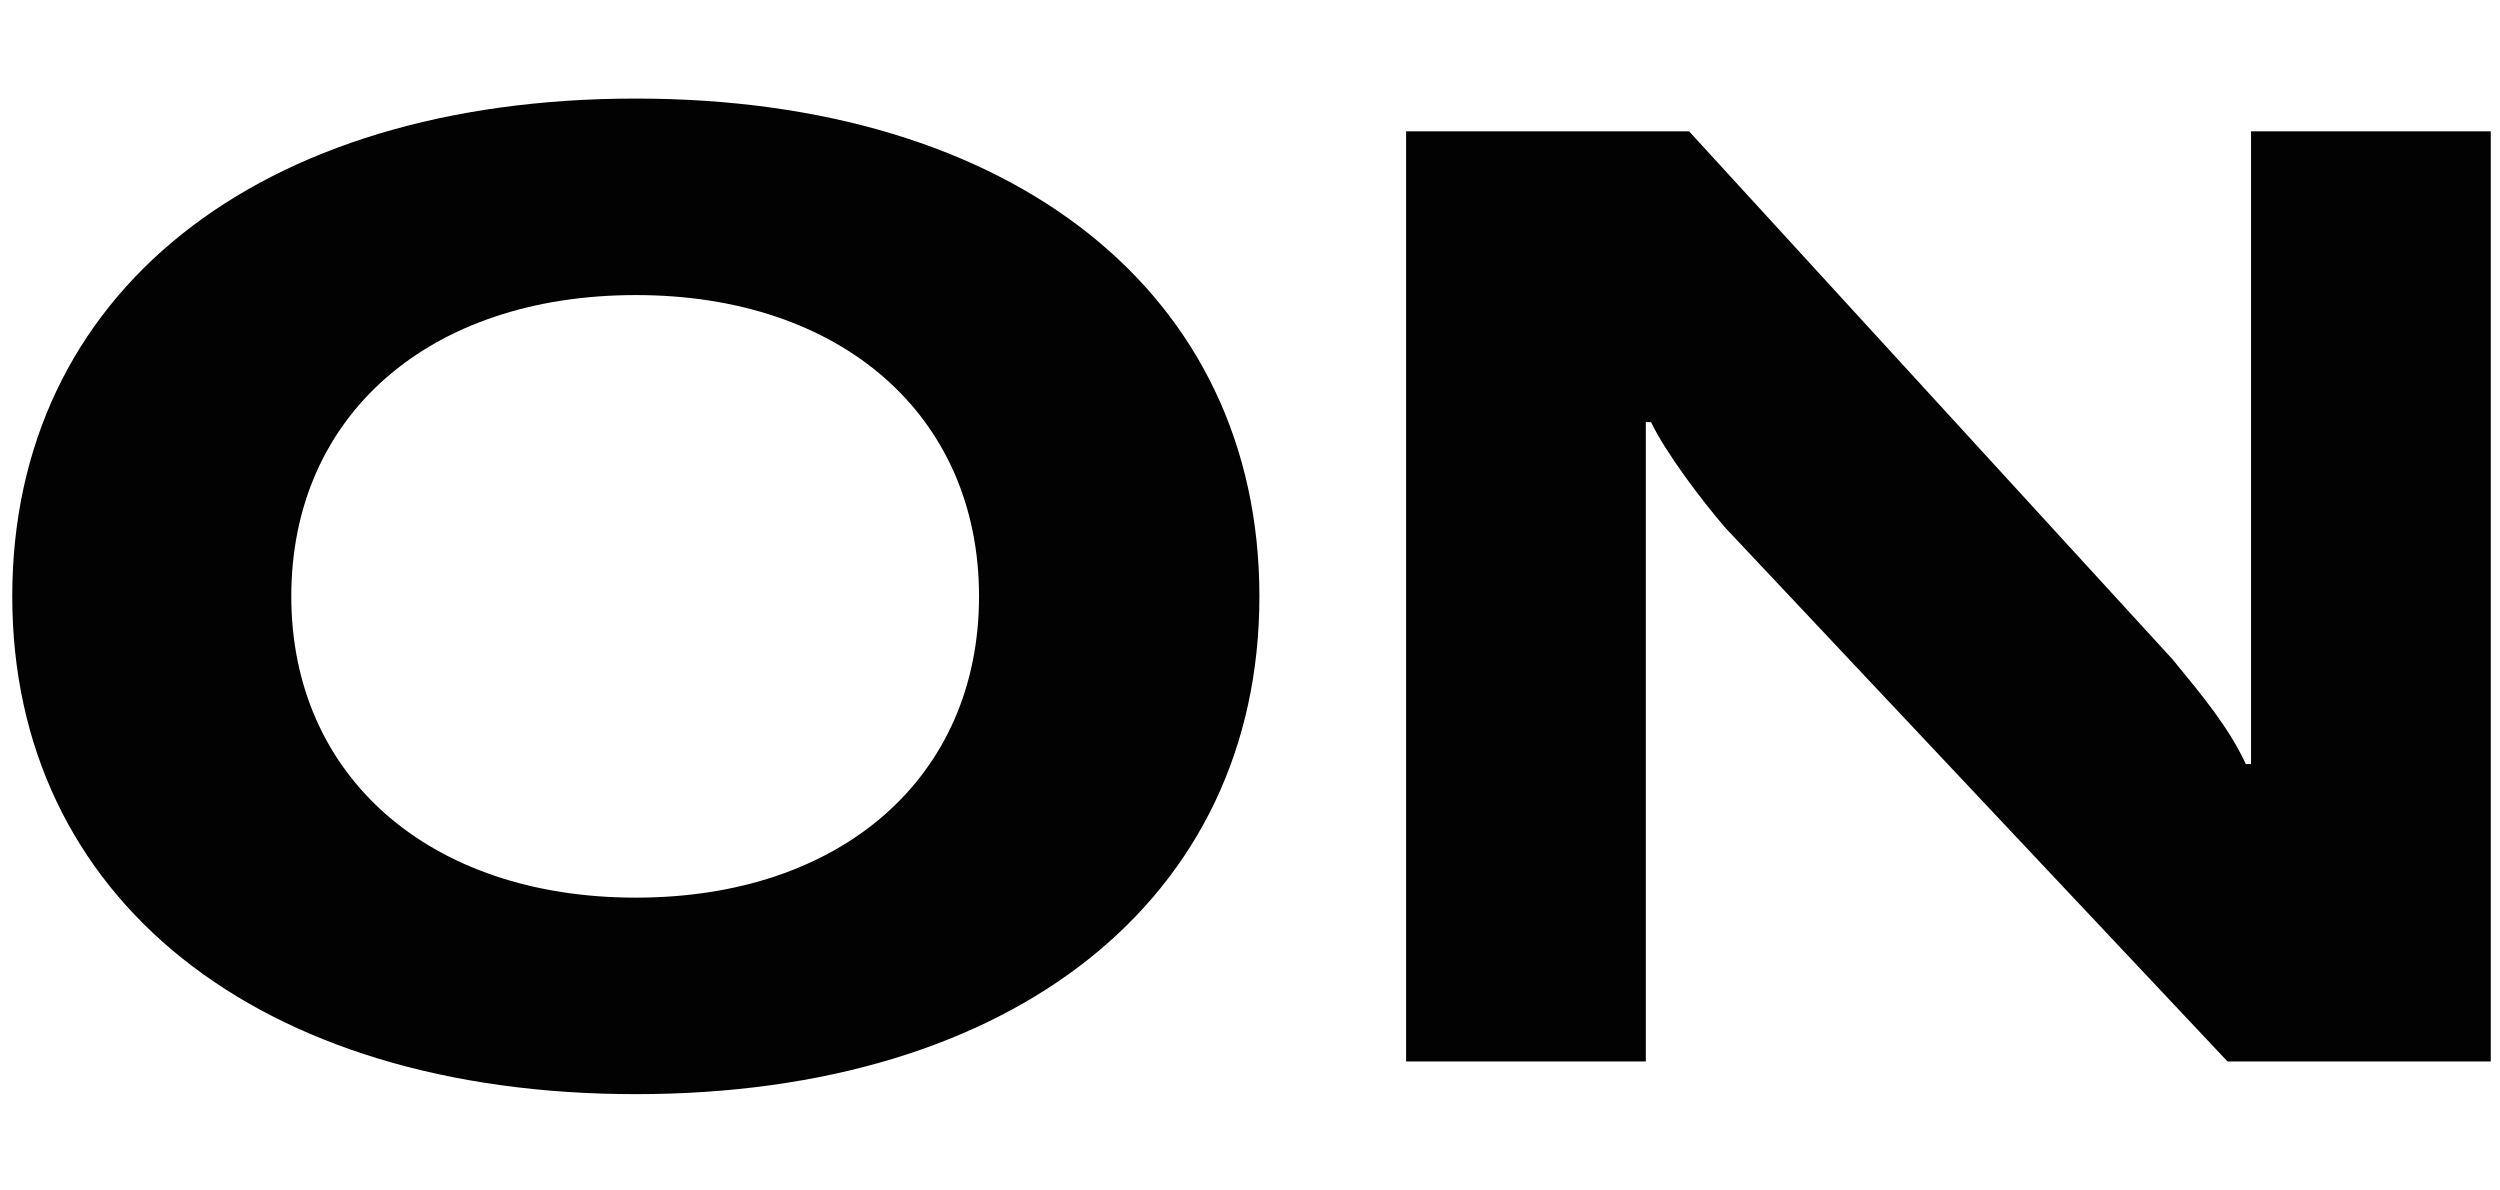 <svg xmlns="http://www.w3.org/2000/svg" xmlns:xlink="http://www.w3.org/1999/xlink" id="Laag_1" x="0px" y="0px" viewBox="0 0 595.28 283.46" style="enable-background:new 0 0 595.28 283.46;" xml:space="preserve"> <g> <defs> <path id="SVGID_1_" d="M151.4,260.53C61.25,260.53,2.92,213.74,2.92,142c0-72.05,58.33-118.53,148.48-118.53 c89.83,0,148.48,46.48,148.48,118.53S241.23,260.53,151.4,260.53L151.4,260.53z M151.4,70.26c-49.28,0-82.04,28.7-82.04,71.74 c0,42.73,32.75,71.74,82.04,71.74c48.97,0,81.72-28.7,81.72-71.74C233.12,98.95,200.37,70.26,151.4,70.26L151.4,70.26z M530.38,252.73L410.92,125.78c-5.93-6.86-14.35-18.09-17.78-25.26h-1.25v30.88v121.34h-57.08V31.27h67.38l115.1,125.71 c7.18,8.73,13.41,16.22,17.47,24.95H536v-31.82V31.27h57.08v221.47H530.38L530.38,252.73z"></path> </defs> <use xlink:href="#SVGID_1_" style="overflow:visible;fill:#020203;"></use> <clipPath id="SVGID_00000117668835925938439180000007436409227207297468_"> <use xlink:href="#SVGID_1_" style="overflow:visible;"></use> </clipPath> </g> </svg>